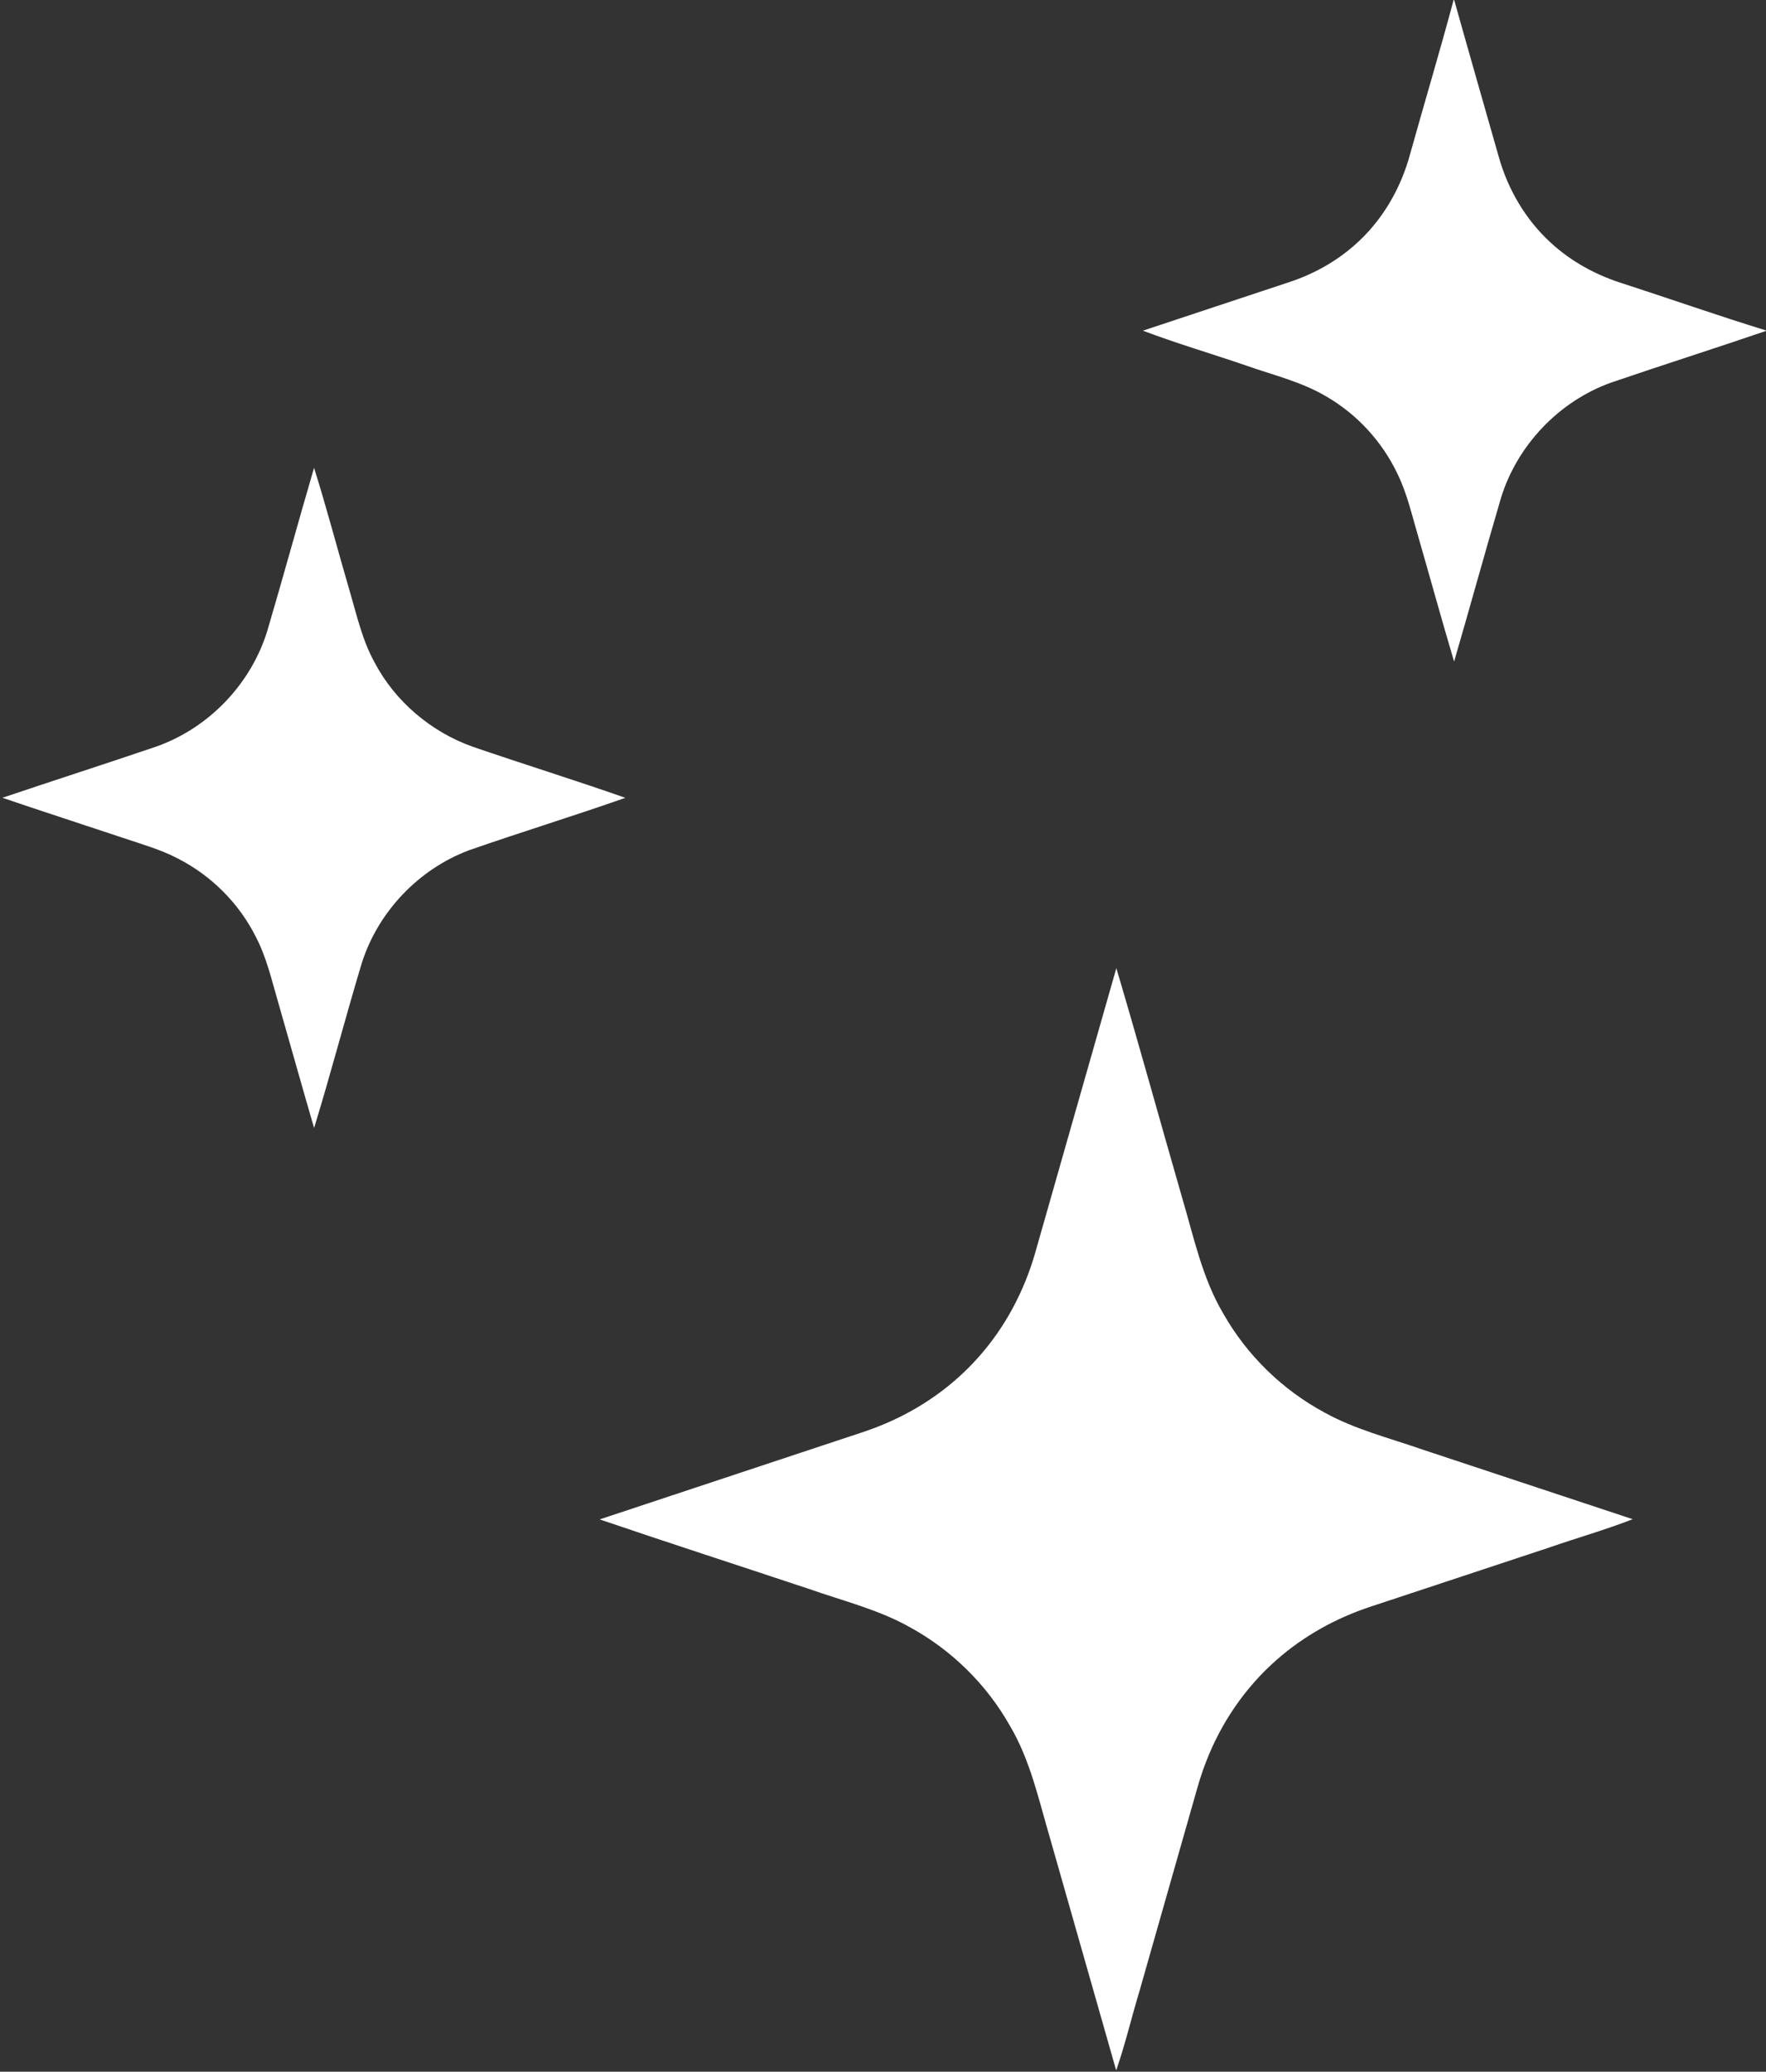 <svg xmlns="http://www.w3.org/2000/svg" width="724pt" height="849pt" viewBox="0 0 724 849"><rect x="0" y="0" width="724" height="849" fill="#333333" stroke="none"/><g id="#ffffffff"><path fill="#ffffff" opacity="1.00" d=" M 595.93 0.00 L 596.17 0.00 C 602.20 21.52 608.39 43.01 614.51 64.51 C 618.26 77.73 625.48 90.03 635.63 99.34 C 644.14 107.25 654.58 112.87 665.65 116.29 C 685.11 122.61 704.44 129.40 724.00 135.41 L 724.00 135.61 C 702.97 142.81 681.76 149.51 660.72 156.71 C 639.26 164.31 621.98 182.40 615.32 204.16 C 608.77 226.44 602.63 248.83 596.13 271.12 C 591.05 254.03 586.32 236.83 581.38 219.70 C 578.82 211.07 576.86 202.18 572.86 194.06 C 566.68 181.10 556.60 170.04 544.22 162.76 C 533.96 156.53 522.15 153.79 510.95 149.83 C 496.85 144.98 482.50 140.80 468.56 135.51 C 488.52 128.85 508.51 122.29 528.48 115.64 C 538.34 112.40 547.63 107.29 555.41 100.38 C 566.55 90.64 574.29 77.33 578.11 63.09 C 583.99 42.04 590.28 21.11 595.93 0.00 Z"></path><path fill="#ffffff" opacity="1.00" d=" M 128.75 191.72 C 134.04 208.51 138.47 225.57 143.43 242.46 C 146.31 252.26 148.54 262.39 153.53 271.40 C 161.98 287.51 176.78 299.97 193.88 306.05 C 214.66 313.17 235.65 319.68 256.37 326.95 C 235.15 334.42 213.61 340.99 192.37 348.41 C 171.71 356.11 155.07 373.54 148.36 394.55 C 141.57 417.04 135.66 439.79 128.77 462.25 C 123.78 445.16 119.00 428.02 114.09 410.92 C 111.42 401.84 109.34 392.48 104.94 384.03 C 98.08 370.29 86.73 358.89 73.06 351.90 C 65.96 348.14 58.18 345.99 50.61 343.42 C 34.07 337.91 17.49 332.55 0.99 326.93 C 21.96 319.85 43.04 313.10 64.00 305.97 C 85.56 298.41 102.92 280.29 109.61 258.45 C 116.15 236.25 122.25 213.93 128.75 191.72 Z"></path><path fill="#ffffff" opacity="1.00" d=" M 457.66 396.76 C 466.93 427.92 475.53 459.30 484.55 490.54 C 489.38 506.75 492.81 523.67 501.55 538.38 C 511.22 555.44 525.81 569.61 543.07 578.89 C 555.61 585.84 569.63 589.29 583.08 594.00 C 611.84 603.53 640.60 613.03 669.35 622.57 C 658.13 626.94 646.50 630.23 635.13 634.18 C 610.60 642.29 586.08 650.40 561.56 658.52 C 547.55 663.18 534.38 670.49 523.30 680.28 C 510.39 691.61 500.47 706.21 494.35 722.23 C 491.79 728.75 490.10 735.55 488.14 742.26 C 481.14 766.87 474.12 791.47 467.11 816.08 C 463.86 826.85 461.28 837.84 457.60 848.46 C 448.56 816.83 439.57 785.18 430.55 753.54 C 425.88 737.77 422.45 721.34 413.93 707.05 C 404.39 690.19 390.04 676.13 373.05 666.85 C 360.14 659.59 345.66 656.06 331.78 651.19 C 303.15 641.65 274.42 632.38 245.85 622.65 C 278.30 611.90 310.74 601.14 343.19 590.38 C 349.91 588.10 356.75 586.11 363.28 583.26 C 377.67 577.11 390.79 567.88 401.17 556.14 C 412.03 543.97 419.84 529.21 424.35 513.56 C 435.47 474.63 446.51 435.68 457.66 396.76 Z"></path></g></svg>
